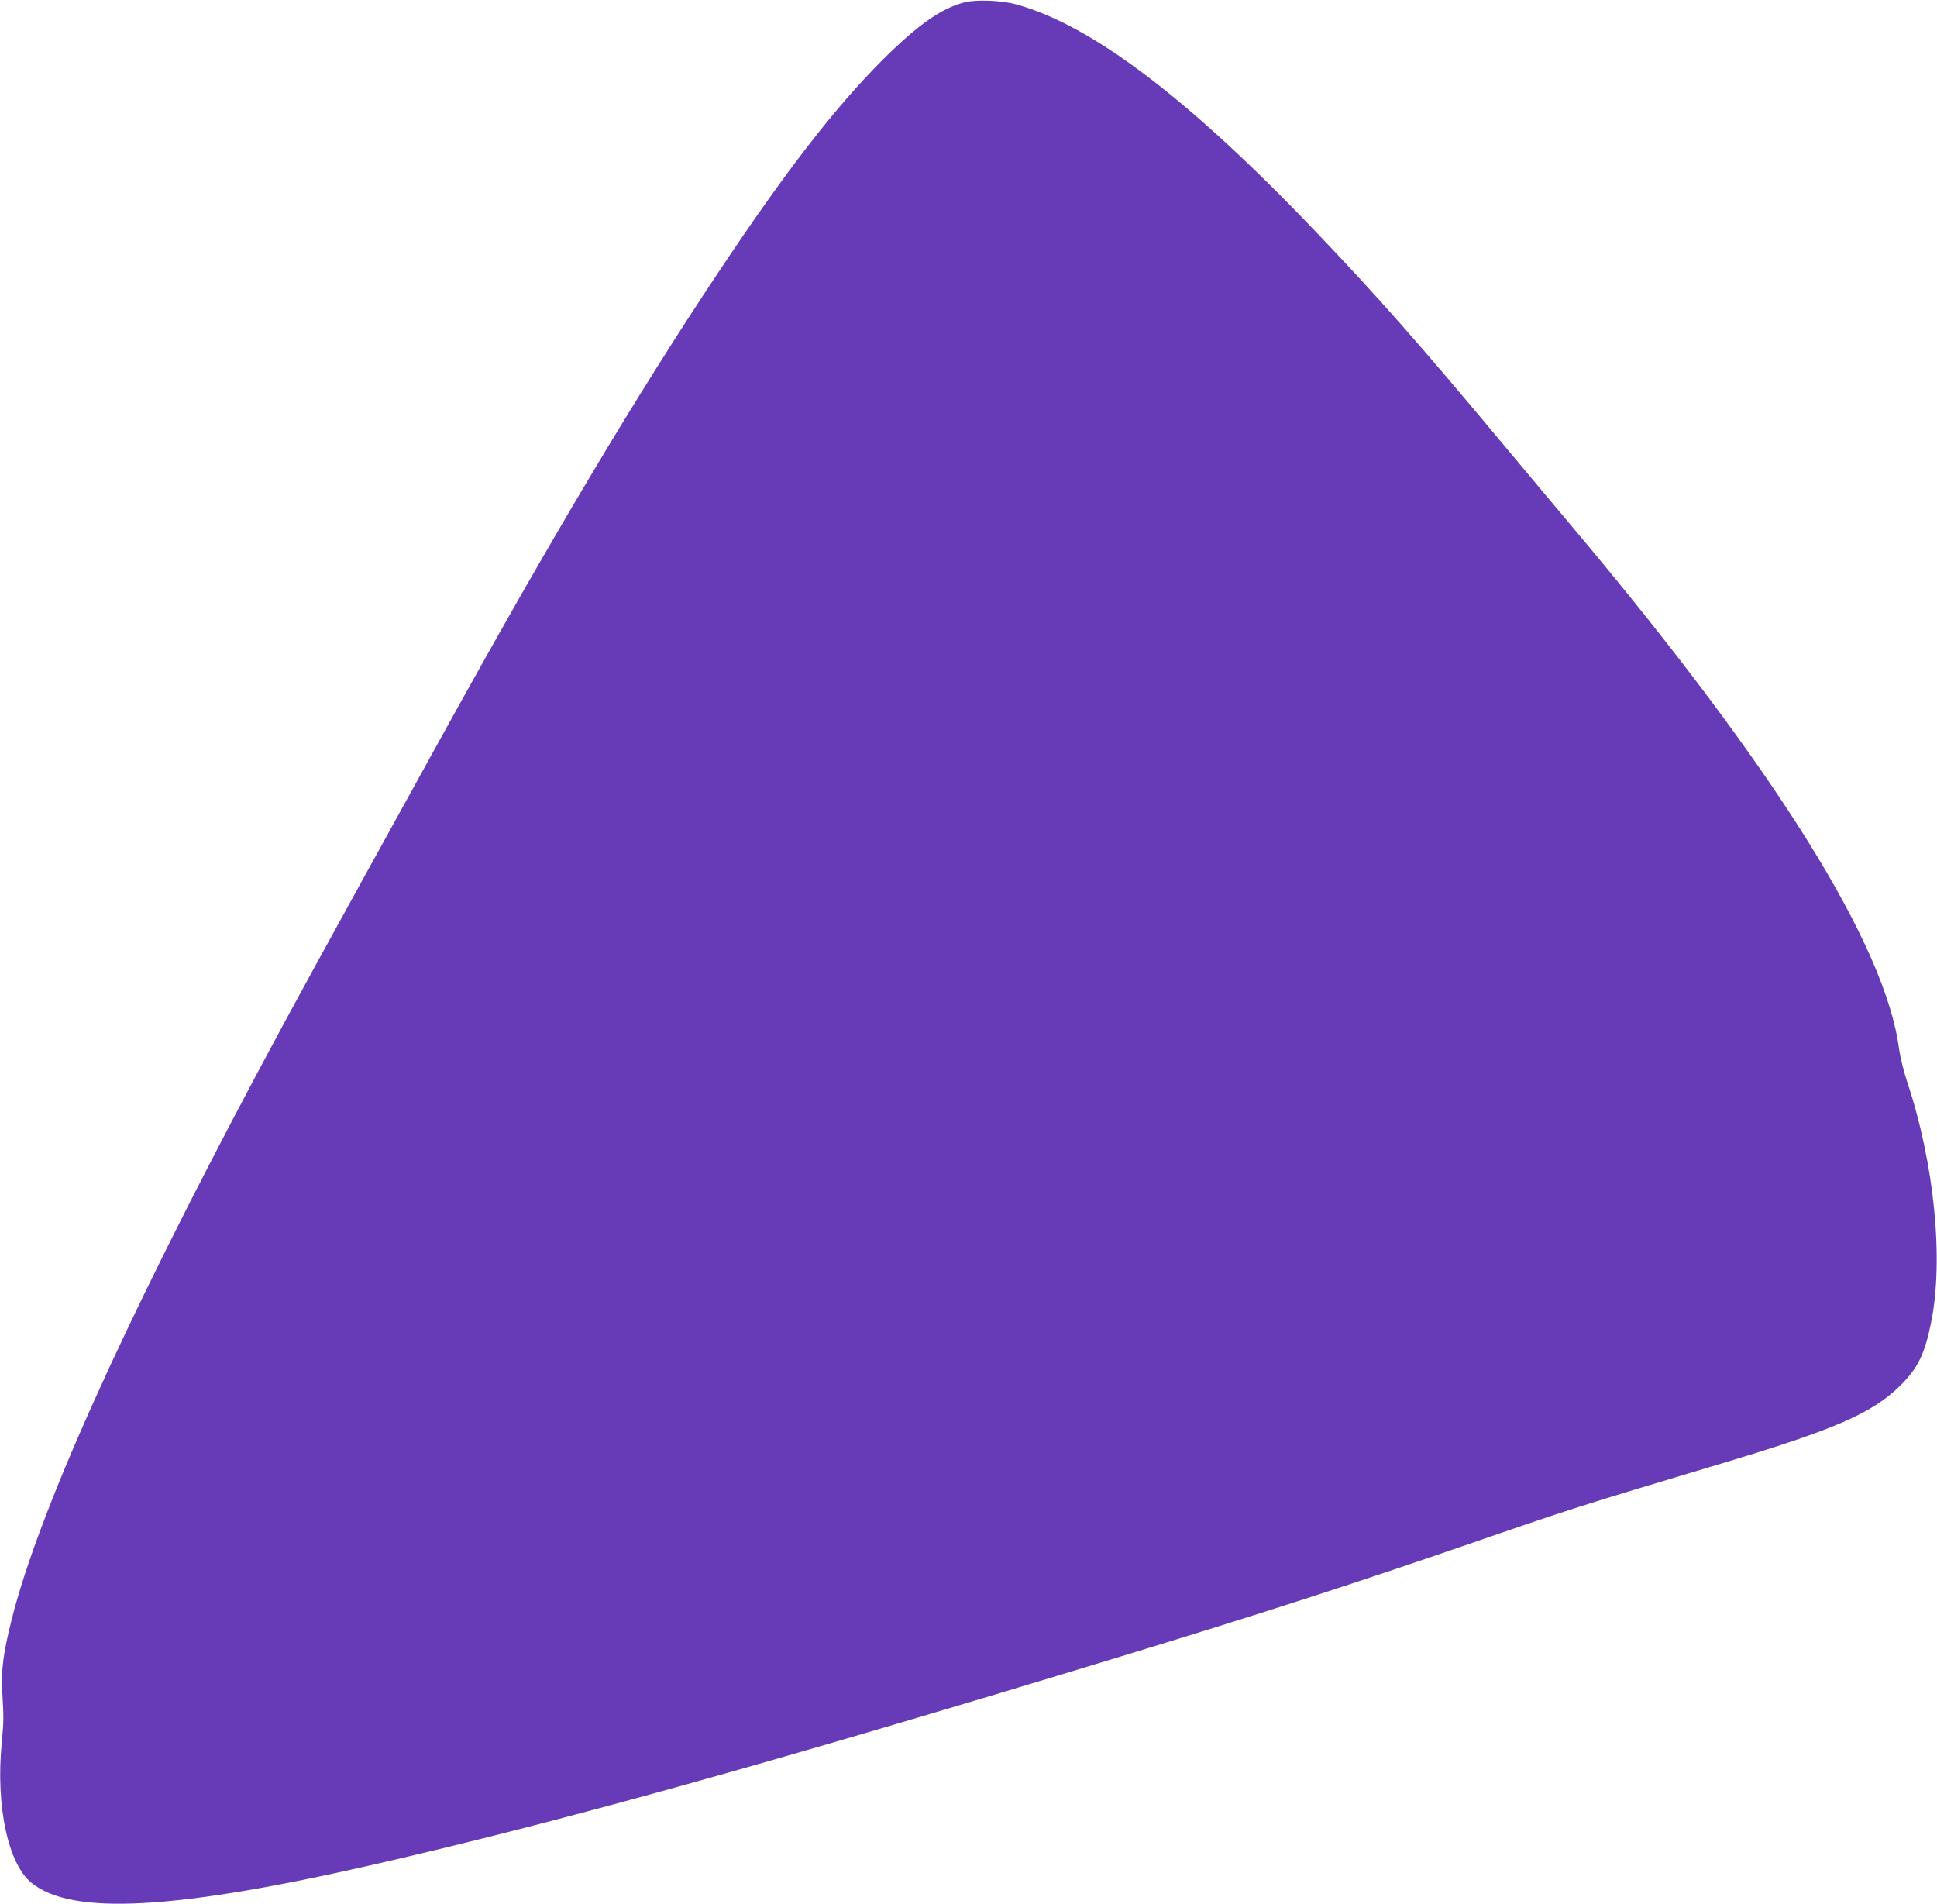 <?xml version="1.0" standalone="no"?>
<!DOCTYPE svg PUBLIC "-//W3C//DTD SVG 20010904//EN"
 "http://www.w3.org/TR/2001/REC-SVG-20010904/DTD/svg10.dtd">
<svg version="1.0" xmlns="http://www.w3.org/2000/svg"
 width="1280pt" height="1258pt" viewBox="0 0 1280 1258"
 preserveAspectRatio="xMidYMid meet">
<g transform="translate(0,1258) scale(0.1,-0.1)"
fill="#673ab7" stroke="none">
<path d="M6375 12565 c-155 -40 -309 -148 -546 -384 -314 -315 -639 -735
-1079 -1396 -549 -823 -1119 -1780 -1842 -3090 -797 -1443 -987 -1790 -1200
-2190 -900 -1688 -1457 -2927 -1632 -3630 -55 -221 -69 -330 -61 -470 10 -184
10 -190 -4 -345 -39 -416 42 -792 196 -919 264 -217 940 -182 2255 118 1232
282 2609 665 4946 1377 895 273 1525 476 2256 728 730 252 756 260 1710 546
754 226 1002 334 1187 519 113 113 157 204 199 408 86 417 23 1056 -158 1598
-22 66 -45 161 -52 210 -88 688 -813 1850 -2144 3435 -100 118 -320 382 -490
585 -534 640 -814 958 -1222 1385 -837 877 -1479 1364 -1979 1501 -96 27 -262
33 -340 14z"/>
</g>
</svg>

